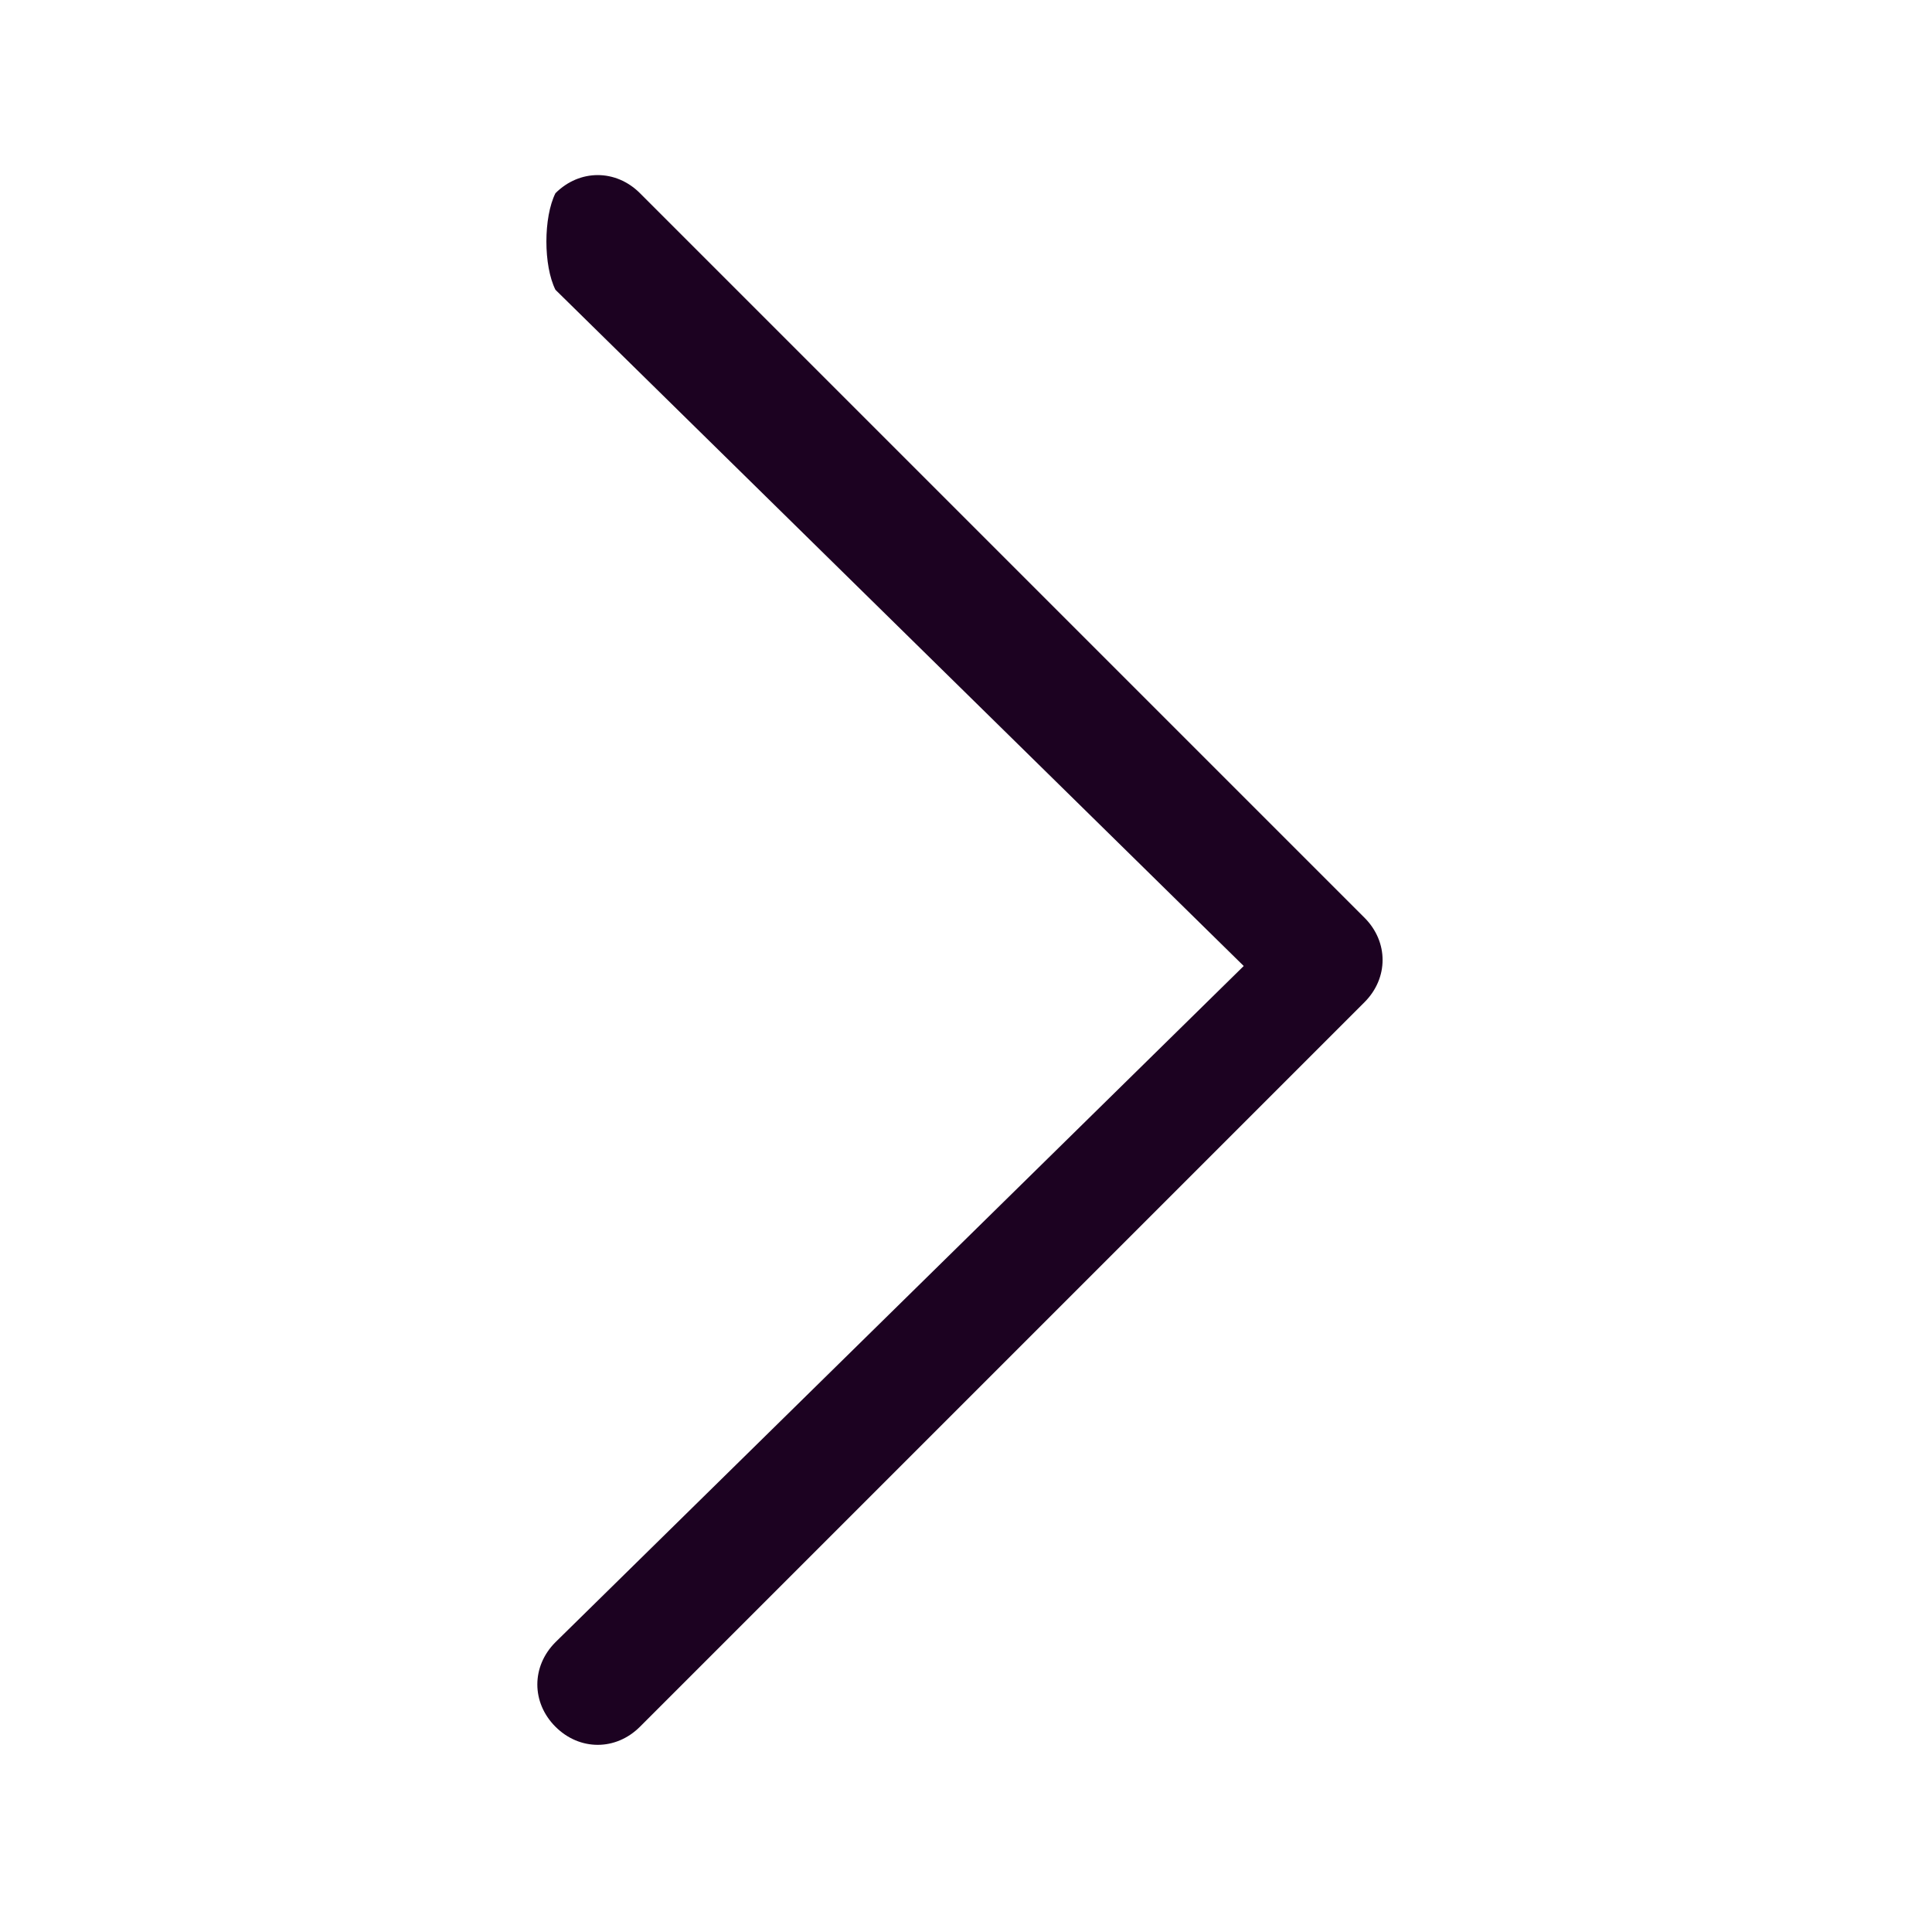 <?xml version="1.0" encoding="utf-8"?>
<!-- Generator: Adobe Illustrator 26.2.1, SVG Export Plug-In . SVG Version: 6.00 Build 0)  -->
<svg version="1.1" id="Layer_1" xmlns="http://www.w3.org/2000/svg" xmlns:xlink="http://www.w3.org/1999/xlink" x="0px" y="0px"
	 viewBox="0 0 16 16" style="enable-background:new 0 0 16 16;" xml:space="preserve">
<style type="text/css">
	.st0{fill-rule:evenodd;clip-rule:evenodd;fill:#1C0221;}
</style>
<path class="st0" d="M4.6,1.6c0.2-0.2,0.5-0.2,0.7,0l0,0l6,6c0.2,0.2,0.2,0.5,0,0.7l0,0l-6,6c-0.2,0.2-0.5,0.2-0.7,0s-0.2-0.5,0-0.7
	L10.3,8L4.6,2.4C4.5,2.2,4.5,1.8,4.6,1.6L4.6,1.6z"/>
</svg>
